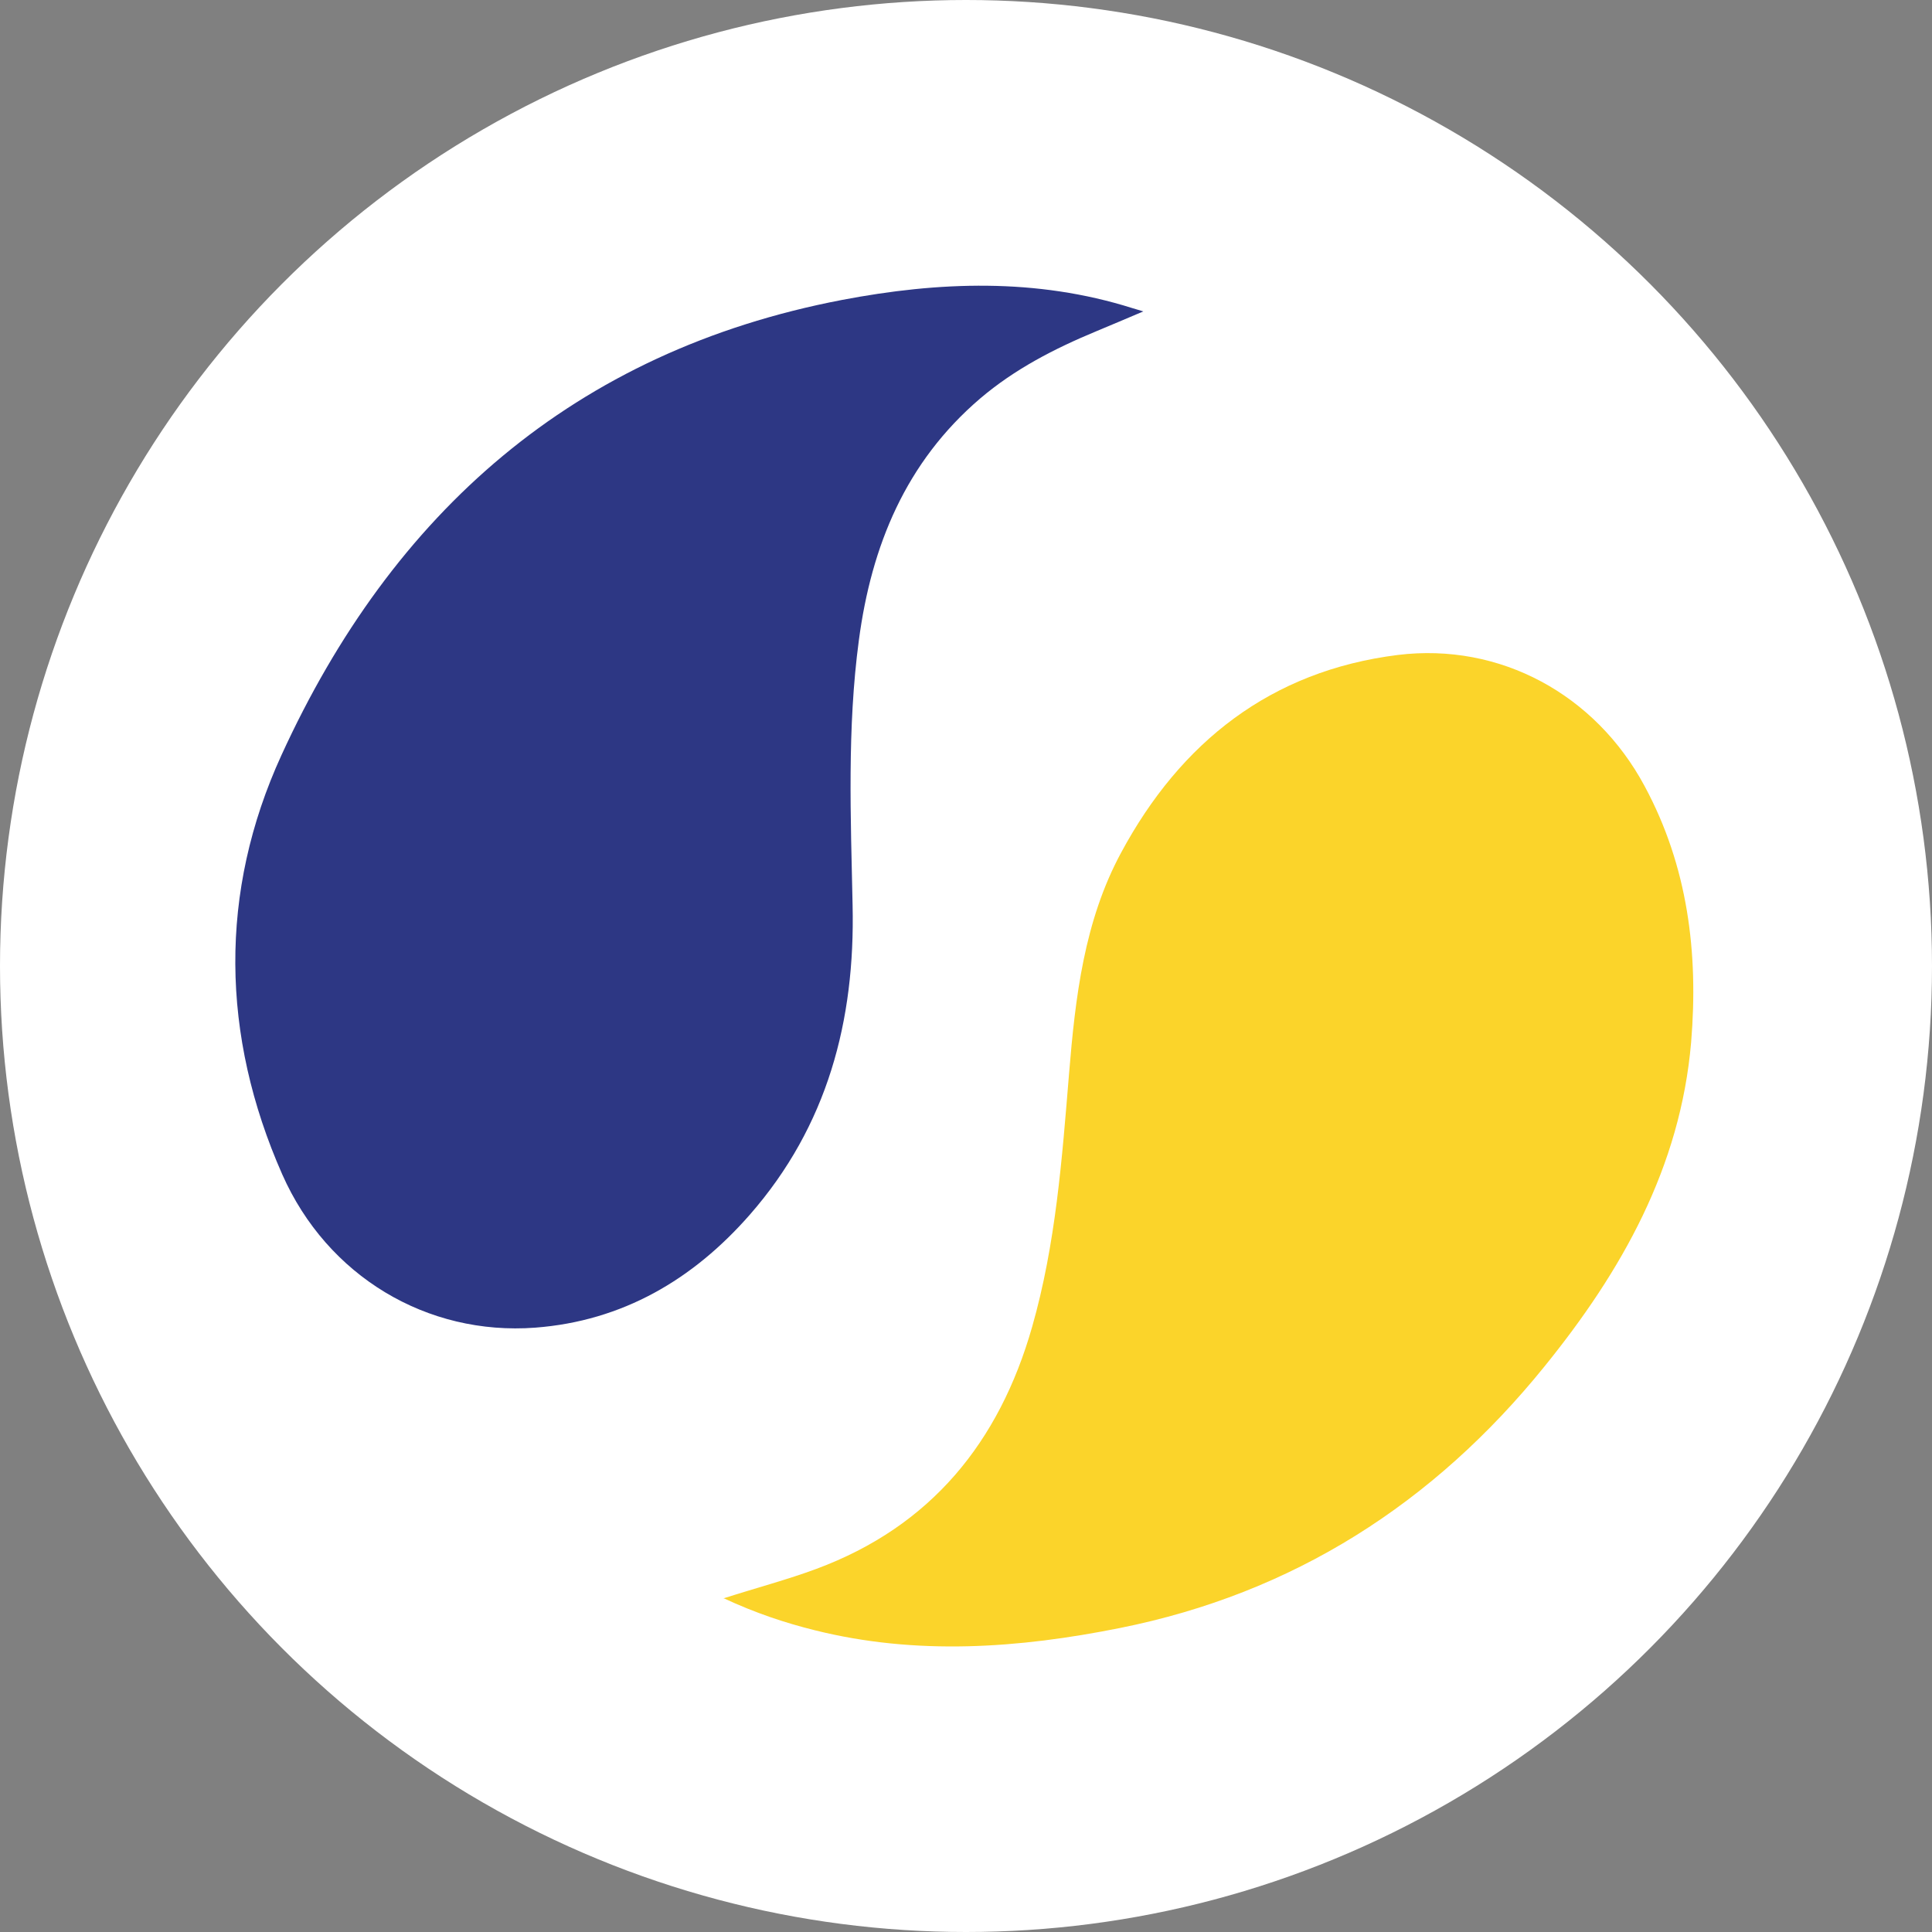 <?xml version="1.0" encoding="UTF-8"?>
<svg xmlns="http://www.w3.org/2000/svg" version="1.1" viewBox="0 0 523 523">
  <rect x="0" y="0" width="523" height="523" fill="#808080" stroke="none"/>
  <defs>
    <style>
      .cls-1 {
        fill: #fff;
      }

      .cls-2 {
        fill: #2d3784;
      }

      .cls-3 {
        fill: #fbd42a;
      }
    </style>
  </defs>
  <!-- Generator: Adobe Illustrator 28.6.0, SVG Export Plug-In . SVG Version: 1.2.0 Build 709)  -->
  <g>
    <g id="Layer_1">
      <circle class="cls-1" cx="261.5" cy="261.5" r="261.5"/>
      <g>
        <path class="cls-3" d="M195.8,432.7c9.4-3,17.4-5.1,25.2-8,31-11.5,49.5-34.3,58.4-65.5,6.4-22.4,8.1-45.5,10-68.6,1.7-20.7,4.1-41.3,14.1-59.8,16.1-29.9,40.5-49.2,74.9-53.5,27.7-3.4,53.5,10.7,66.8,35.5,11.7,21.7,14.6,45.1,12.6,69.3-2.9,33.9-18.8,62-39.7,87.8-30,37.1-68,61.4-114.9,70.8-27.4,5.5-55.1,7.5-82.7.6-8-2-15.9-4.6-24.7-8.7Z"/>
        <path class="cls-2" d="M309.5,84.3c-5,2.1-8.9,3.8-12.8,5.4-11.3,4.7-22,10.2-31.4,18.2-20.1,17.2-29.4,39.8-32.8,65.4-3.2,23.9-2.2,47.9-1.7,71.8.7,31.2-6.8,59.7-27.8,83.7-15.4,17.6-34.5,28.8-58.1,30.6-29.3,2.2-56.3-13.9-68.5-41.5-16.6-37.6-17.2-76.4-.2-113.5,30-65.6,79.2-109.3,151.7-123.2,26.2-5,52.6-6,78.6,2.2.6.2,1.1.3,3,.9Z"/>
      </g>
    </g>
  </g>
</svg>
